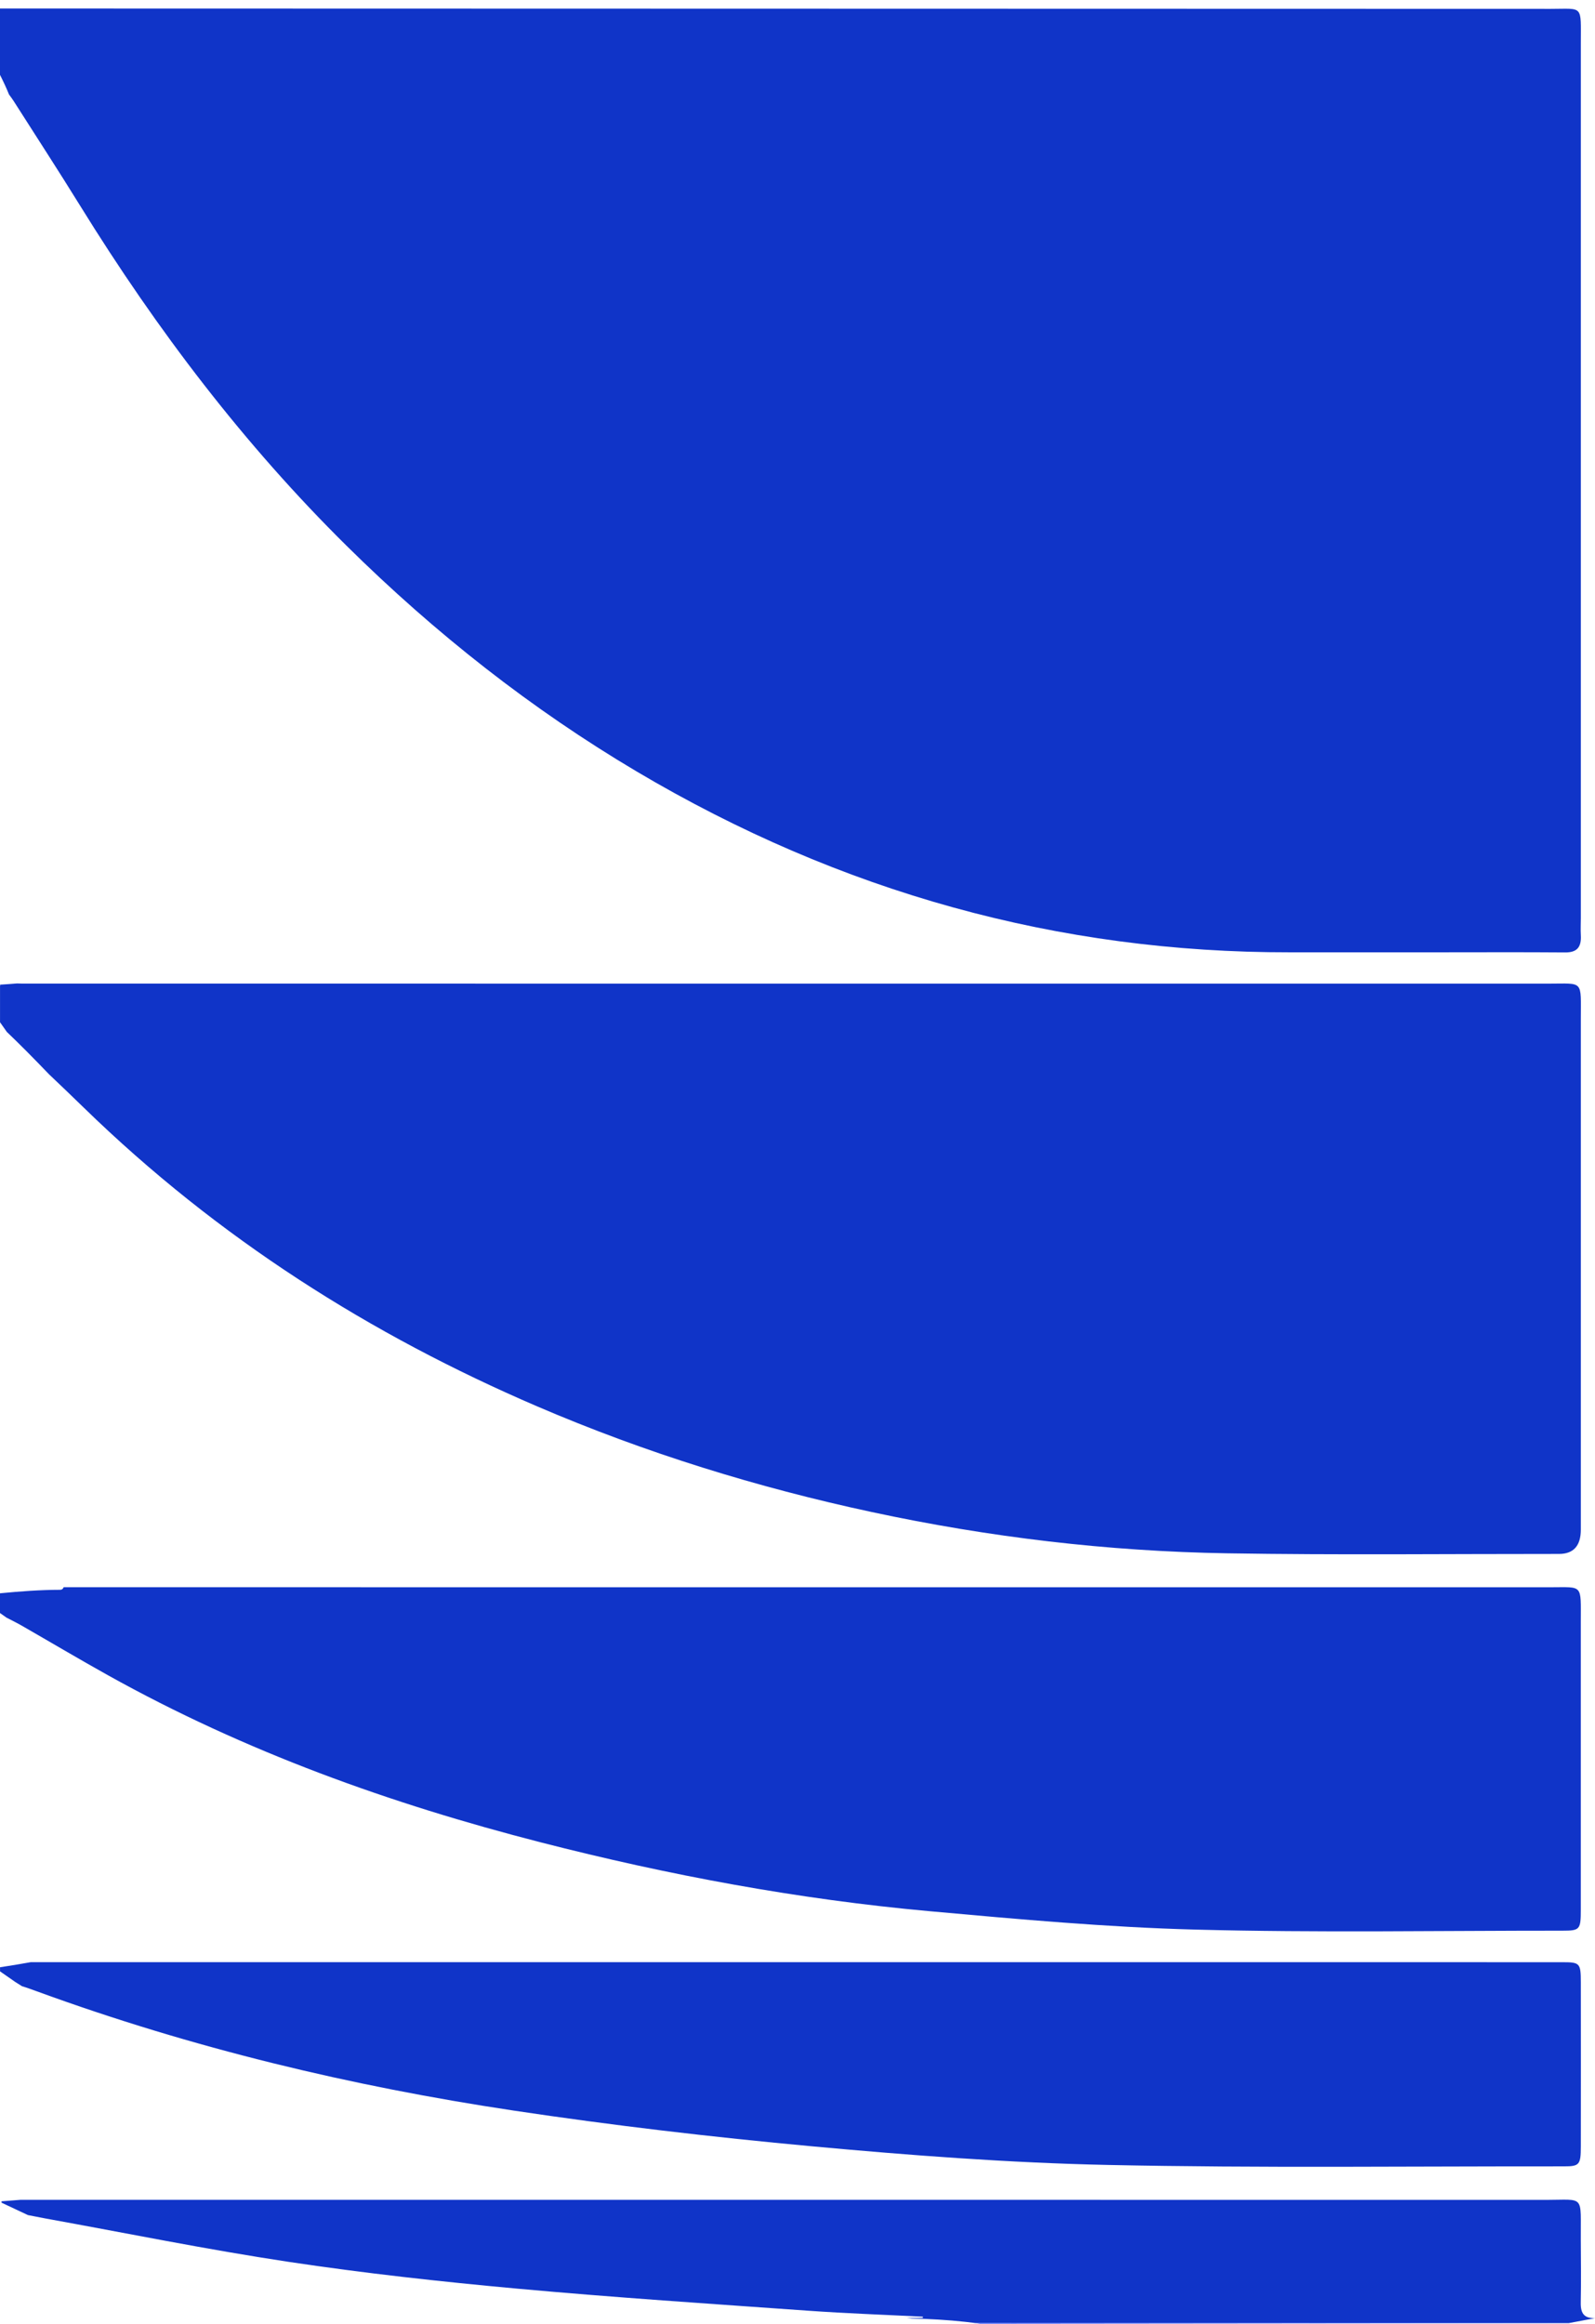 <?xml version="1.0" encoding="UTF-8"?> <svg xmlns="http://www.w3.org/2000/svg" width="480" height="699" viewBox="0 0 480 699" fill="none"><g clip-path="url(#clip0_107_409)"><path d="M6.248 661.716C6.747 661.716 7.285 661.724 7.897 661.724C160.315 661.724 312.733 661.707 465.151 661.741C477.133 661.741 475.62 660.01 475.726 673.868C475.771 680.119 475.832 686.379 475.711 692.63C475.643 696.135 476.914 697.354 480 697.32L472.065 698.821C412.547 698.821 353.022 698.804 293.504 698.795C292.536 698.667 291.567 698.548 290.599 698.437C285.213 697.84 279.812 697.542 274.403 697.422C273.874 697.354 273.352 697.303 272.822 697.252H274.343C275.47 697.252 276.59 697.252 277.717 697.252C277.717 697.124 277.717 697.004 277.717 696.876C266.173 696.288 254.622 695.887 243.094 695.069C213.933 692.996 184.756 691.095 155.633 688.434C132.659 686.336 109.693 683.812 86.848 680.375C62.256 676.674 37.815 671.694 13.306 667.259C11.672 666.961 10.038 666.645 8.412 666.312C5.764 665.059 3.116 663.805 0.461 662.577V662.159C2.39 662.023 4.312 661.861 6.241 661.716H6.248Z" fill="#1034C8"></path><path d="M9.267 590.235C145.807 590.235 282.339 590.235 418.879 590.235C436.027 590.235 453.169 590.227 470.318 590.244C475.439 590.244 475.726 590.568 475.734 596.239C475.749 612.723 475.756 629.216 475.734 645.701C475.726 651.167 475.318 651.662 470.62 651.653C424.855 651.602 379.082 652.19 333.339 651.227C303.641 650.596 273.927 648.344 244.312 645.615C214.311 642.852 184.333 639.339 154.498 634.862C105.82 627.553 57.884 616.1 11.09 599.002C9.267 598.337 7.807 597.808 6.627 597.467C5.938 597.04 5.257 596.605 4.569 596.171C3.056 595.096 1.536 594.039 0.015 592.998V591.762C3.109 591.31 6.203 590.772 9.282 590.227L9.267 590.235Z" fill="#1034C8"></path><path d="M18.17 478.204C18.692 478.204 19.01 477.862 19.146 477.445C168.303 477.445 317.461 477.445 466.619 477.453C476.475 477.453 475.726 476.404 475.726 487.866C475.734 516.716 475.734 545.566 475.726 574.424C475.726 580.445 475.461 580.76 470.219 580.76C433.41 580.743 396.578 581.4 359.785 580.436C333.112 579.737 306.455 577.315 279.843 574.91C240.333 571.346 201.285 564.088 162.653 554.17C117.659 542.615 73.868 526.992 32.384 503.864C23.685 499.012 15.091 493.912 6.445 488.949C5.235 488.249 3.979 487.644 2.08 486.655C2.08 486.655 2.08 486.672 2.08 486.68C1.384 486.194 0.689 485.7 -0.007 485.205V479.27C6.037 478.681 12.088 478.229 18.163 478.221L18.17 478.204Z" fill="#1034C8"></path><path d="M2.708 28.415C1.899 26.402 0.976 24.45 0 22.522V2.558C155.565 2.592 311.137 2.618 466.702 2.669C476.566 2.669 475.734 1.347 475.734 13.056C475.742 100.749 475.734 188.442 475.734 276.134C475.734 277.84 475.636 279.554 475.734 281.251C475.976 285.14 474.365 286.521 471.014 286.496C458.154 286.393 445.294 286.462 432.435 286.462C417.684 286.462 402.933 286.445 388.182 286.462C318.649 286.564 253.064 268.502 191.519 232.019C160.028 213.352 131.041 190.591 104.27 164.146C73.656 133.905 47.339 99.444 24.109 61.87C17.55 51.261 10.757 40.84 4.07 30.334C3.722 29.788 3.329 29.259 2.701 28.407L2.708 28.415Z" fill="#1034C8"></path><path d="M5.144 295.825C5.946 295.876 6.929 295.876 8.155 295.876C160.822 295.876 313.497 295.876 466.165 295.885C476.679 295.885 475.734 294.682 475.734 306.613C475.749 357.781 475.741 408.94 475.734 460.107C475.734 464.979 473.55 467.421 469.183 467.433C435.899 467.416 402.615 467.791 369.339 467.245C333.369 466.657 297.68 462.418 262.301 454.82C227.912 447.435 194.295 437.065 161.579 423.011C111.691 401.58 65.713 372.602 25.167 333.143C21.718 329.783 18.246 326.466 14.759 323.157C12.504 320.812 10.235 318.484 7.951 316.181C6.006 314.22 4.025 312.301 2.043 310.391C1.362 309.436 0.681 308.464 0.008 307.5V296.772C0.023 296.576 0.046 296.388 0.061 296.192C1.755 296.09 3.457 295.97 5.152 295.825H5.144Z" fill="#1034C8"></path><path d="M293.504 698.804C353.021 698.812 412.547 698.821 472.064 698.829L294.941 698.999C294.464 698.931 293.98 698.863 293.504 698.804Z" fill="#2A48FE"></path></g><defs><clipPath id="clip0_107_409"><rect width="480" height="699" fill="white" transform="matrix(-1 0 0 1 480 0)"></rect></clipPath></defs></svg> 